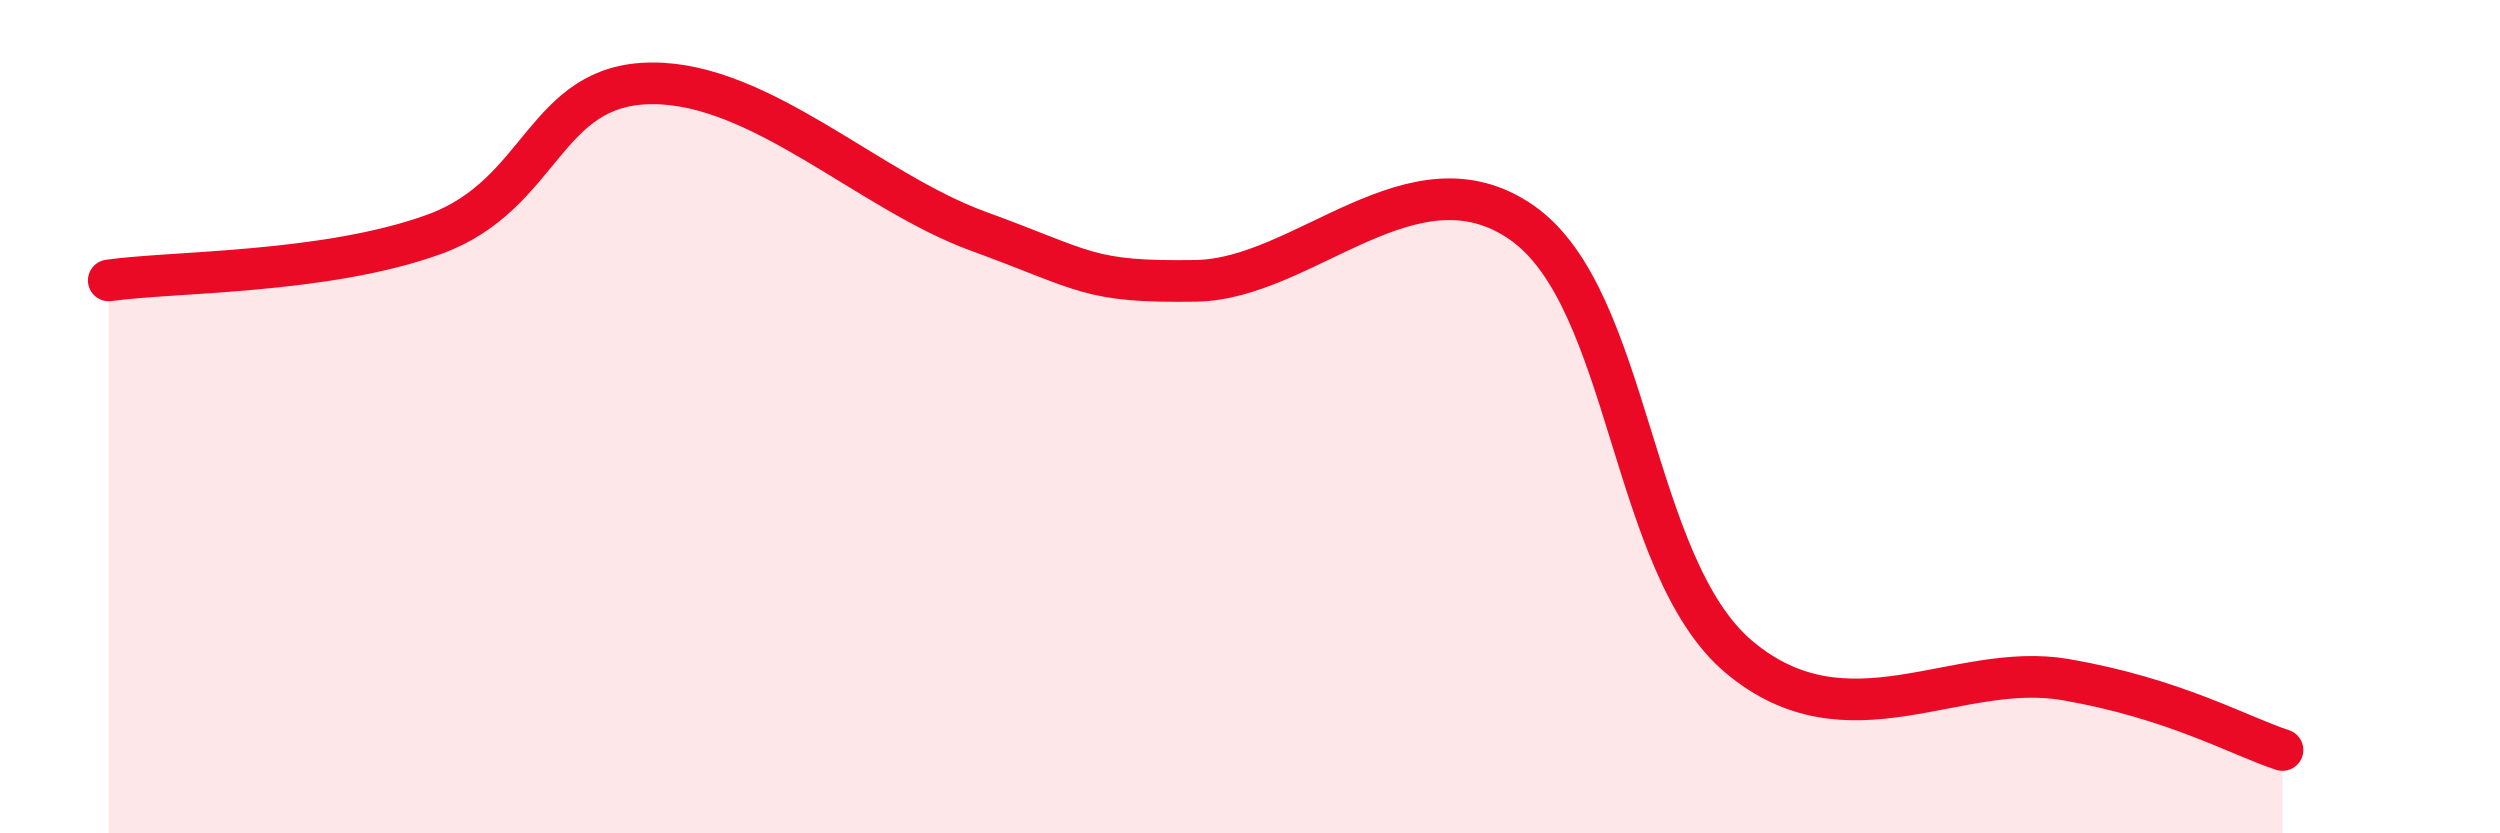 
    <svg width="60" height="20" viewBox="0 0 60 20" xmlns="http://www.w3.org/2000/svg">
      <path
        d="M 2.61,6.73 C 4.17,6.51 7.82,6.57 10.43,5.62 C 13.04,4.67 13.04,2.01 15.65,2 C 18.26,1.99 20.87,4.6 23.48,5.55 C 26.09,6.5 26.09,6.78 28.7,6.74 C 31.31,6.7 33.91,3.53 36.52,5.34 C 39.13,7.15 39.13,13.58 41.74,15.77 C 44.35,17.96 46.96,15.86 49.57,16.31 C 52.18,16.76 53.74,17.66 54.78,18L54.78 20L2.61 20Z"
        fill="#EB0A25"
        opacity="0.1"
        stroke-linecap="round"
        stroke-linejoin="round"
      />
      <path
        d="M 2.61,6.73 C 4.17,6.51 7.82,6.57 10.43,5.62 C 13.04,4.67 13.04,2.01 15.65,2 C 18.26,1.99 20.87,4.6 23.48,5.55 C 26.09,6.5 26.09,6.78 28.7,6.74 C 31.31,6.7 33.91,3.53 36.52,5.34 C 39.13,7.15 39.13,13.58 41.74,15.77 C 44.35,17.96 46.96,15.86 49.57,16.31 C 52.18,16.76 53.74,17.66 54.78,18"
        stroke="#EB0A25"
        stroke-width="1"
        fill="none"
        stroke-linecap="round"
        stroke-linejoin="round"
      />
    </svg>
  